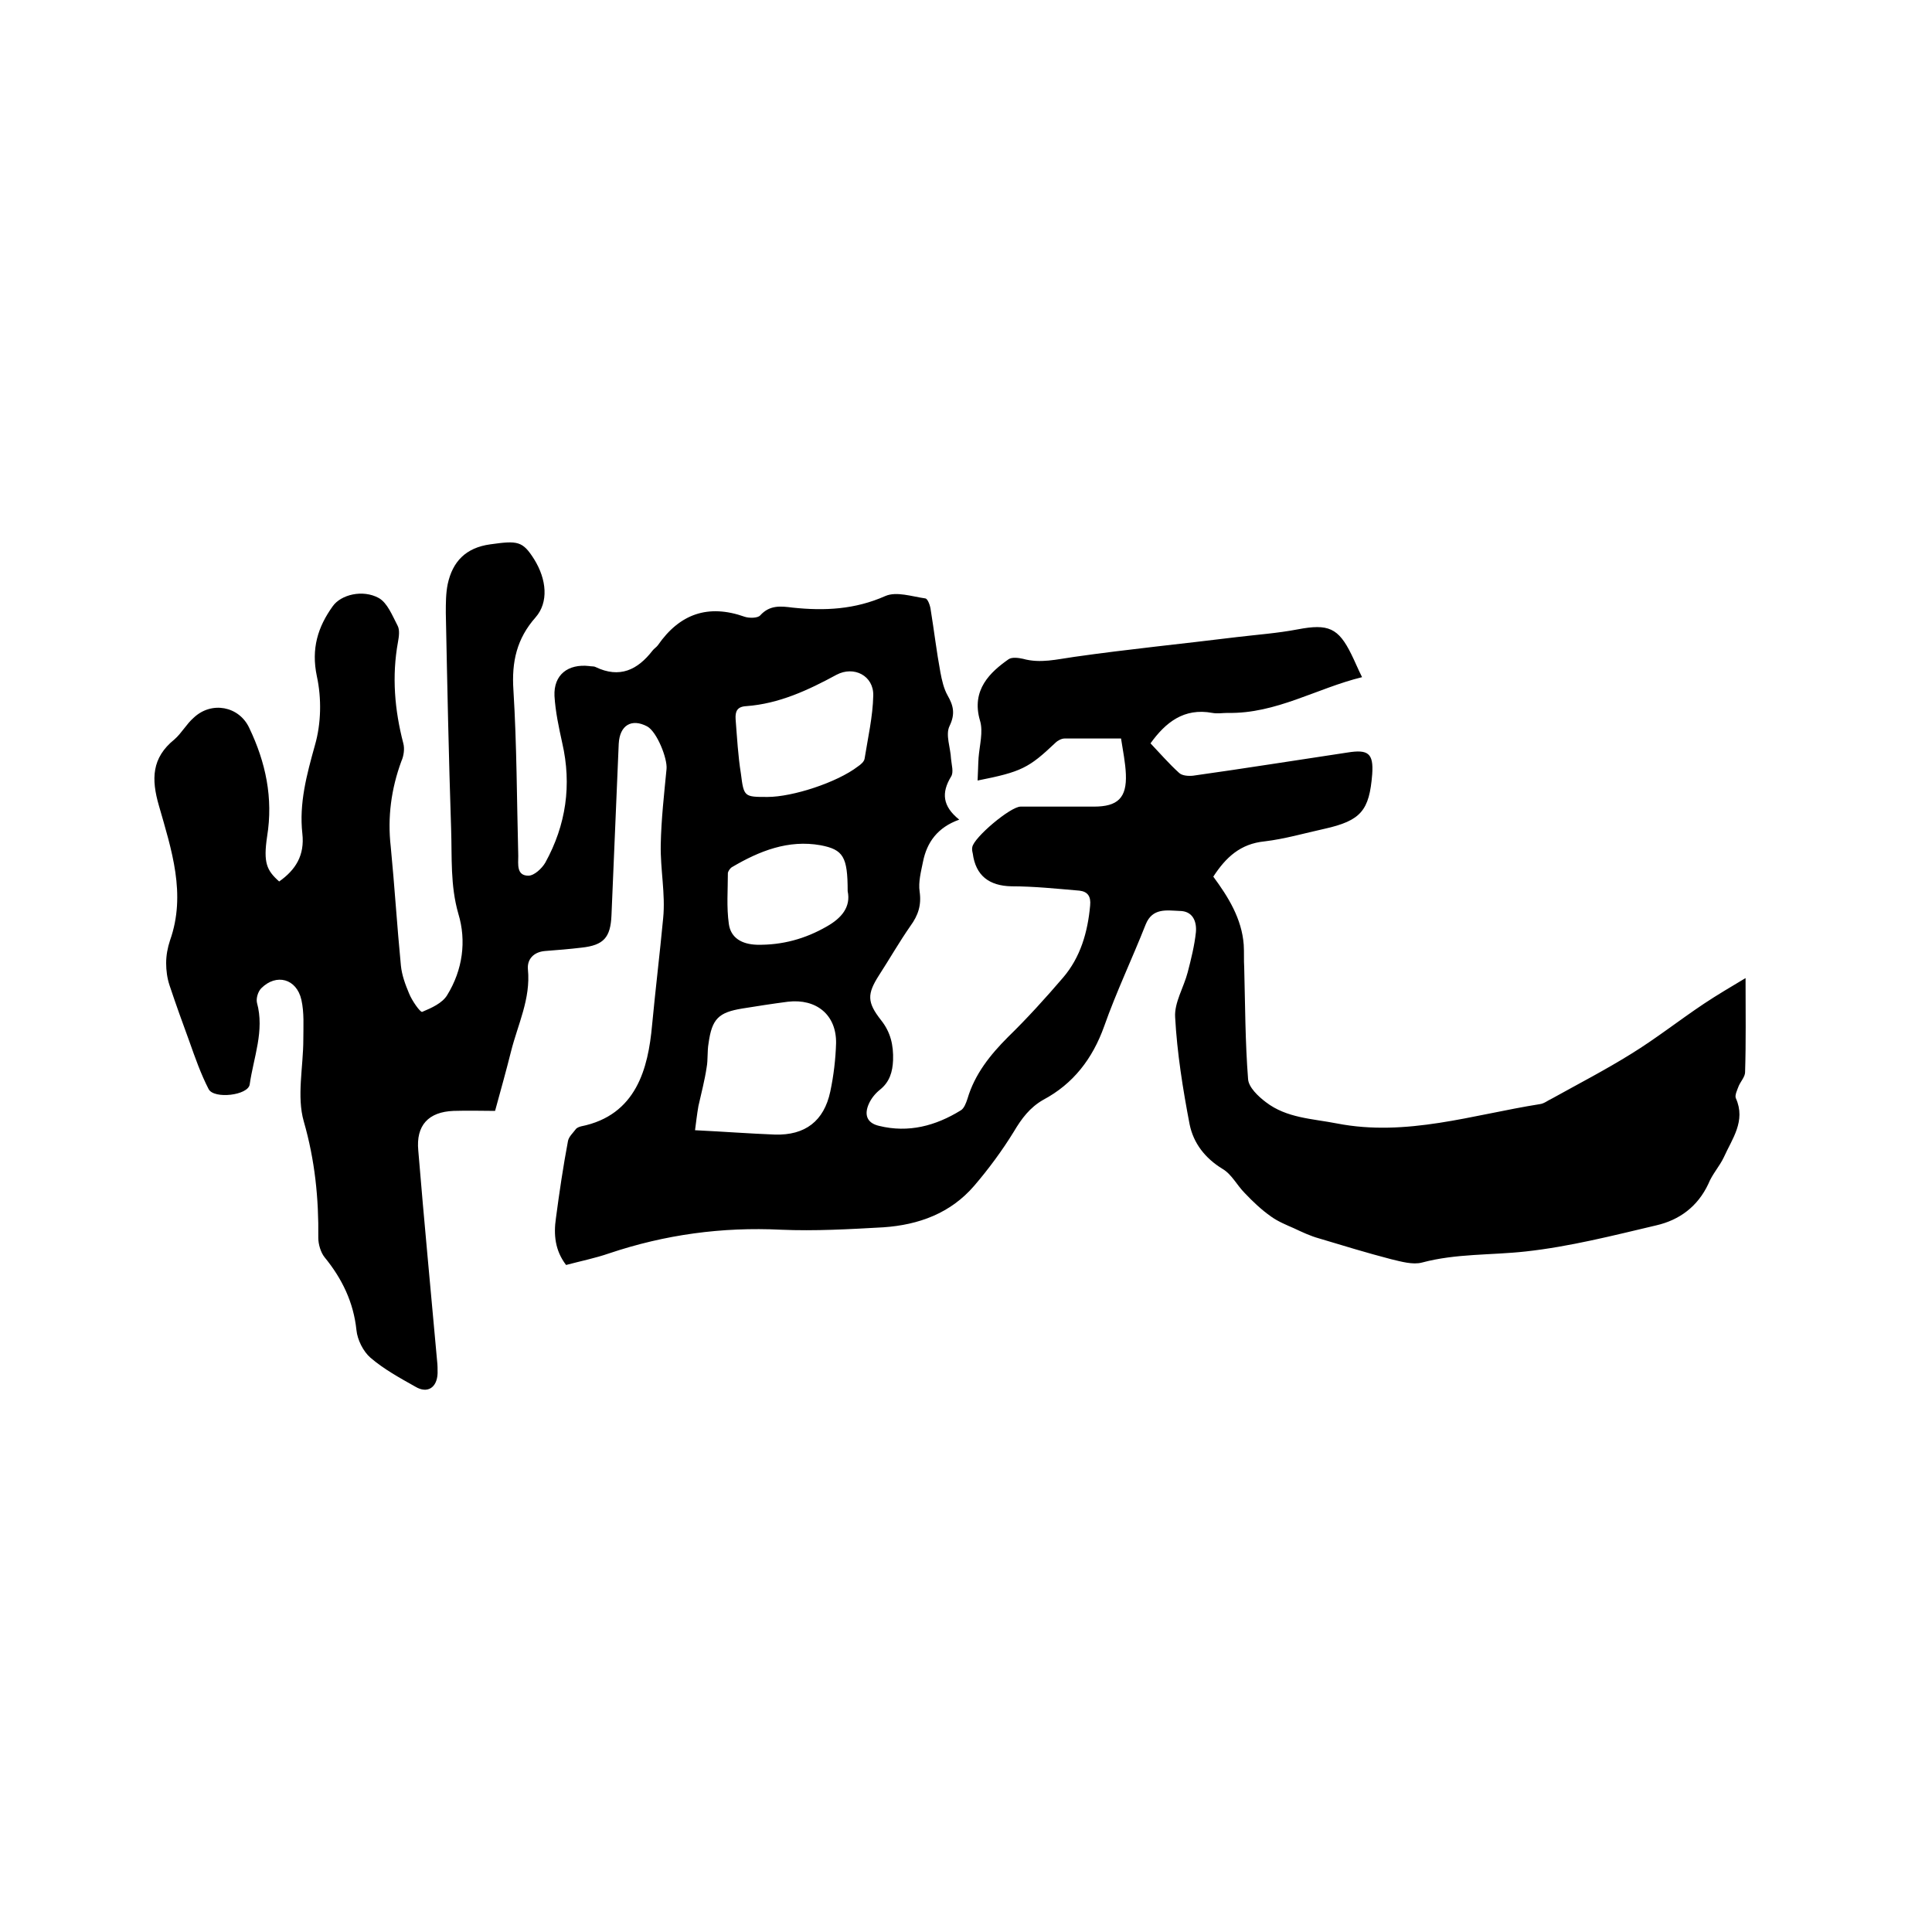 <svg enable-background="new 0 0 400 400" viewBox="0 0 400 400" xmlns="http://www.w3.org/2000/svg"><path d="m57.8 182.5c3.4-2.4 5.3-5.4 4.8-9.9-.7-6.3.9-12.2 2.6-18.3 1.3-4.5 1.4-9.7.4-14.3-1.2-5.7.2-10.2 3.3-14.5 1.7-2.4 6.2-3.5 9.5-1.7 1.8 1 2.8 3.6 3.9 5.7.5.9.3 2.3.1 3.4-1.3 7.1-.7 14.1 1.1 21 .3 1.1.1 2.6-.4 3.7-2.1 5.7-2.9 11.6-2.2 17.7.8 8.2 1.3 16.4 2.1 24.6.2 2 .9 3.9 1.7 5.8.6 1.5 2.3 3.9 2.7 3.8 1.9-.8 4.2-1.8 5.2-3.5 3.2-5.2 4-11.2 2.3-16.8-1.7-5.9-1.3-11.7-1.5-17.6-.5-14.9-.8-29.8-1.1-44.7 0-2 0-4.1.4-6 1-4.6 3.7-7.5 8.8-8.2 5.7-.8 6.7-.7 9.1 3.1 2.6 4.2 3 8.9.3 12-3.9 4.4-5 9.2-4.6 15.1.7 11.4.7 22.8 1 34.3 0 1.7-.4 4.1 2.1 4.1 1.2 0 2.8-1.5 3.5-2.7 4.3-7.8 5.5-16.1 3.5-24.8-.7-3.2-1.4-6.4-1.6-9.7-.2-4.4 2.8-6.7 7.2-6.2.4.1.9 0 1.3.2 5 2.4 8.7.6 11.8-3.4.3-.4.8-.7 1.1-1.1 4.5-6.5 10.4-8.6 18-5.9.9.3 2.7.3 3.2-.3 2-2.2 4.3-1.9 6.7-1.6 6.6.7 12.9.4 19.2-2.4 2.3-1 5.5.1 8.3.5.5.1 1 1.5 1.1 2.4.7 4.3 1.2 8.6 2 12.9.3 1.6.7 3.4 1.5 4.8 1.2 2.1 1.6 3.8.4 6.3-.9 1.8.2 4.5.3 6.8.1 1.2.6 2.8 0 3.7-2 3.3-1.8 6.1 1.7 8.9-4.5 1.6-6.7 4.7-7.5 8.7-.4 2-1 4.2-.7 6.2.4 2.8-.3 4.9-1.9 7.1-2.3 3.3-4.3 6.8-6.5 10.2-2.5 3.9-2.5 5.6.4 9.3 2 2.5 2.6 5.2 2.5 8.3-.1 2.4-.7 4.5-2.7 6.1-1 .8-1.8 1.8-2.3 2.9-1 2.2-.5 4 2.1 4.6 6.1 1.5 11.7 0 16.9-3.2.7-.4 1.1-1.5 1.4-2.4 1.5-5.1 4.7-9.1 8.4-12.8 4-3.9 7.8-8.1 11.4-12.3s5.1-9.4 5.6-14.9c.2-1.9-.5-2.9-2.2-3.1-4.7-.4-9.4-.9-14.1-.9-4.6-.1-7.4-2.2-8-6.8-.1-.4-.2-.9-.1-1.3.3-2 7.9-8.4 10-8.4h15.2c4.9 0 6.8-1.8 6.6-6.7-.1-2.4-.6-4.8-1-7.4-4.1 0-7.9 0-11.7 0-.6 0-1.4.4-1.9.9-5.5 5.2-7 6-16.1 7.8.1-1.7.1-3.2.2-4.7.2-2.6 1-5.4.3-7.7-1.9-6.4 2.2-10.1 5.9-12.7.7-.5 2.1-.3 3-.1 3.6 1 7 .1 10.6-.4 11.2-1.6 22.4-2.7 33.7-4.1 4.2-.5 8.4-.8 12.6-1.6 6.3-1.2 8.4-.3 11.1 5.2.7 1.4 1.3 2.9 2.2 4.7-9.4 2.3-17.8 7.6-27.8 7.4-1.1 0-2.1.2-3.2 0-5.9-1.1-9.7 2-12.8 6.3 2 2.1 3.8 4.2 5.9 6.1.6.6 1.9.7 2.9.6 10.7-1.5 21.3-3.2 32-4.8 4.3-.7 5.4.2 5.1 4.5-.6 7.5-2.3 9.6-9.9 11.3-4.1.9-8.2 2.1-12.4 2.6-5 .5-8 3.3-10.6 7.3 3.1 4.2 5.9 8.7 6.3 14.1.1 1.6 0 3.2.1 4.7.2 7.7.2 15.4.8 23.1.1 1.7 2.1 3.6 3.7 4.8 4.3 3.3 9.6 3.4 14.7 4.4 14.4 2.8 28.1-1.8 42-4 .9-.1 1.7-.8 2.6-1.2 5.4-3 11-5.9 16.3-9.2 5.2-3.2 10-7 15.1-10.4 2.7-1.8 5.6-3.5 8.6-5.3 0 7.1.1 13.3-.1 19.5 0 .9-.9 1.9-1.3 2.8-.3.8-.9 2-.6 2.6 2.1 4.7-.8 8.4-2.5 12.2-.9 1.9-2.4 3.5-3.2 5.5-2.2 4.7-6 7.5-10.8 8.6-8.9 2.1-17.9 4.4-27 5.4-7.2.8-14.4.4-21.5 2.3-1.9.5-4.3-.2-6.4-.7-5-1.3-9.9-2.8-14.9-4.3-1.8-.5-3.5-1.3-5.2-2.1-1.6-.7-3.3-1.4-4.7-2.4-2-1.4-3.8-3.1-5.5-4.9-1.6-1.6-2.7-3.9-4.6-5-3.6-2.2-6-5.3-6.8-9.2-1.4-7.3-2.6-14.8-3-22.2-.2-3 1.8-6.2 2.6-9.3.7-2.7 1.4-5.5 1.7-8.3.2-2.3-.7-4.4-3.4-4.4-2.6-.1-5.6-.7-7 2.8-2.8 7.1-6.1 14-8.6 21.1-2.4 6.7-6.4 11.9-12.6 15.2-2.8 1.6-4.5 3.9-6.1 6.6-2.4 3.9-5.2 7.7-8.2 11.2-4.9 5.7-11.5 8.1-18.8 8.6-7.1.4-14.2.8-21.2.5-12.2-.6-24 1-35.6 4.9-2.9 1-5.9 1.6-8.9 2.4-2.3-3-2.6-6.3-2.1-9.7.7-5.3 1.5-10.7 2.5-16 .2-.9 1-1.6 1.6-2.4.2-.3.7-.5 1.1-.6 11.5-2.3 13.9-12.1 14.7-20.9.7-7.4 1.6-14.8 2.3-22.2.5-5-.6-10.1-.5-15.2.1-5.3.7-10.5 1.2-15.7.2-2.2-2-7.7-4-8.8-3.2-1.7-5.7-.3-5.9 3.6-.5 11.8-1 23.7-1.5 35.5-.2 4.6-1.6 6.2-6.2 6.7-2.5.3-5 .5-7.6.7-2.3.2-3.7 1.7-3.5 3.8.6 6.1-2.1 11.4-3.5 17-1 4-2.1 7.9-3.3 12.3-2.5 0-5.5-.1-8.6 0-5.2.2-7.8 3-7.3 8.2 1.2 14.6 2.6 29.1 3.9 43.6.1.8.1 1.7.1 2.5-.1 3-2.1 4.3-4.6 2.8-3.2-1.8-6.5-3.6-9.3-6-1.5-1.3-2.7-3.7-2.9-5.7-.6-5.8-3-10.7-6.6-15.1-.8-1-1.3-2.7-1.3-4 .1-8.2-.7-16.1-3-24.1-1.5-5.2-.1-11.3-.1-17 0-2.7.2-5.5-.4-8.2-1-4.4-5.2-5.5-8.3-2.4-.7.7-1.1 2.1-.9 3 1.6 5.8-.7 11.3-1.5 16.9-.3 2.3-7.4 3.1-8.5 1-1.6-3.1-2.8-6.5-4-9.9-1.4-3.8-2.8-7.7-4.1-11.6-.5-1.5-.7-3.1-.7-4.6 0-1.6.3-3.2.8-4.7 3.4-9.6.3-18.8-2.3-27.9-1.6-5.5-1.5-9.9 3.2-13.7 1.5-1.3 2.5-3.2 4-4.5 3.7-3.5 9.4-2.4 11.5 2.1 3.4 7.1 5 14.5 3.7 22.5-.8 5.4-.1 7 2.5 9.3zm86.1 51.5c6.1.3 11.3.7 16.5.9 6.3.2 10.2-2.8 11.5-8.9.7-3.3 1.1-6.7 1.2-10 .1-5.9-4.1-9.3-10-8.6-3.1.4-6.3.9-9.4 1.4-4.9.8-6.3 2.1-7 7.2-.3 1.7-.1 3.4-.4 5-.4 2.7-1.1 5.3-1.7 8-.3 1.7-.5 3.5-.7 5zm15-69c5.2 0 14.4-3 18.7-6.3.6-.4 1.3-1 1.4-1.6.7-4.4 1.7-8.7 1.8-13.1.1-4.1-4-6.2-7.6-4.3-5.9 3.2-11.9 6-18.7 6.5-1.9.1-2.3 1.1-2.2 2.7.3 3.8.5 7.6 1.1 11.3.6 4.8.7 4.8 5.5 4.8zm16.6 19.5c0-7.1-.9-8.6-5.6-9.5-6.7-1.2-12.7 1.2-18.3 4.5-.4.2-.8.8-.9 1.2 0 3.5-.3 7.1.2 10.6.4 2.9 2.7 4.2 5.8 4.3 5.2.1 10-1.2 14.5-3.8 3-1.7 5-4 4.3-7.3z"/></svg>